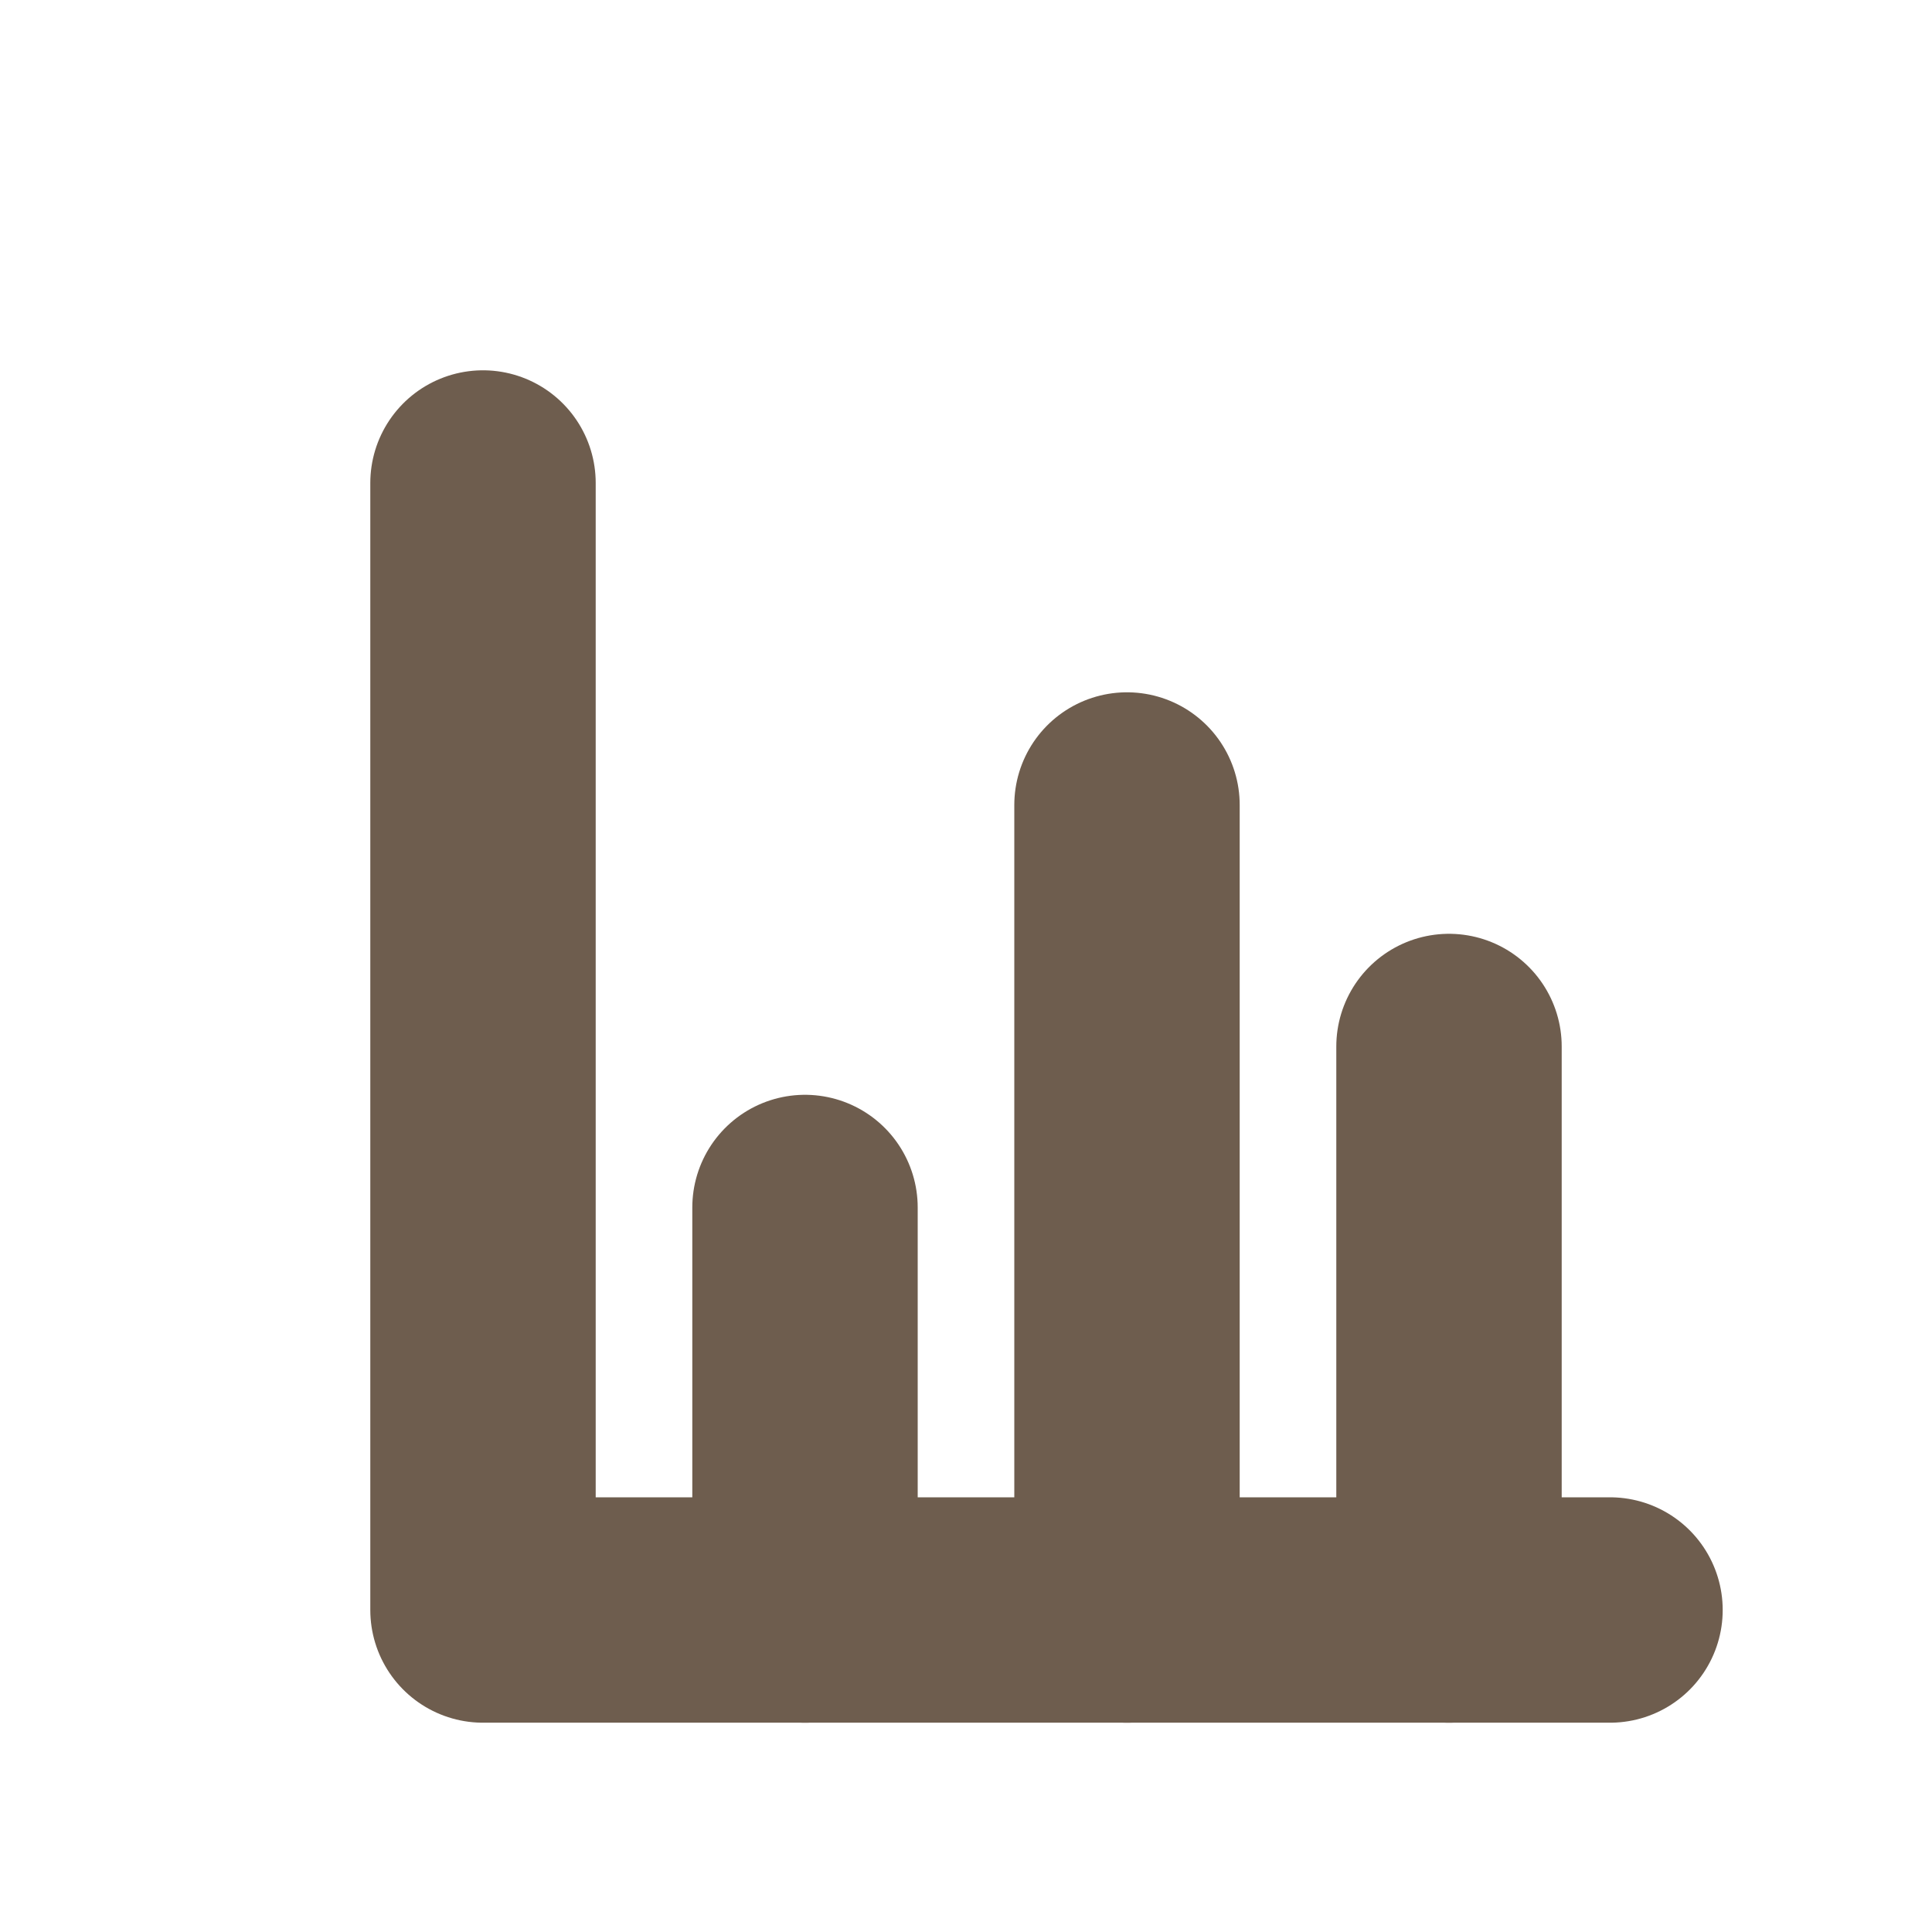 <svg xmlns="http://www.w3.org/2000/svg" viewBox="0 0 24 24" width="48" height="48" fill="none" stroke="#6E5D4E" stroke-width="2.8" stroke-linecap="round" stroke-linejoin="round">
  <!-- L-shaped axis with rounded corner -->
  <path d="M20 20H6V6"></path>
  <!-- Bars (short, tall, medium) -->
  <line x1="10" y1="20" x2="10" y2="15"></line>
  <line x1="14" y1="20" x2="14" y2="10"></line>
  <line x1="18" y1="20" x2="18" y2="13"></line>
</svg>
